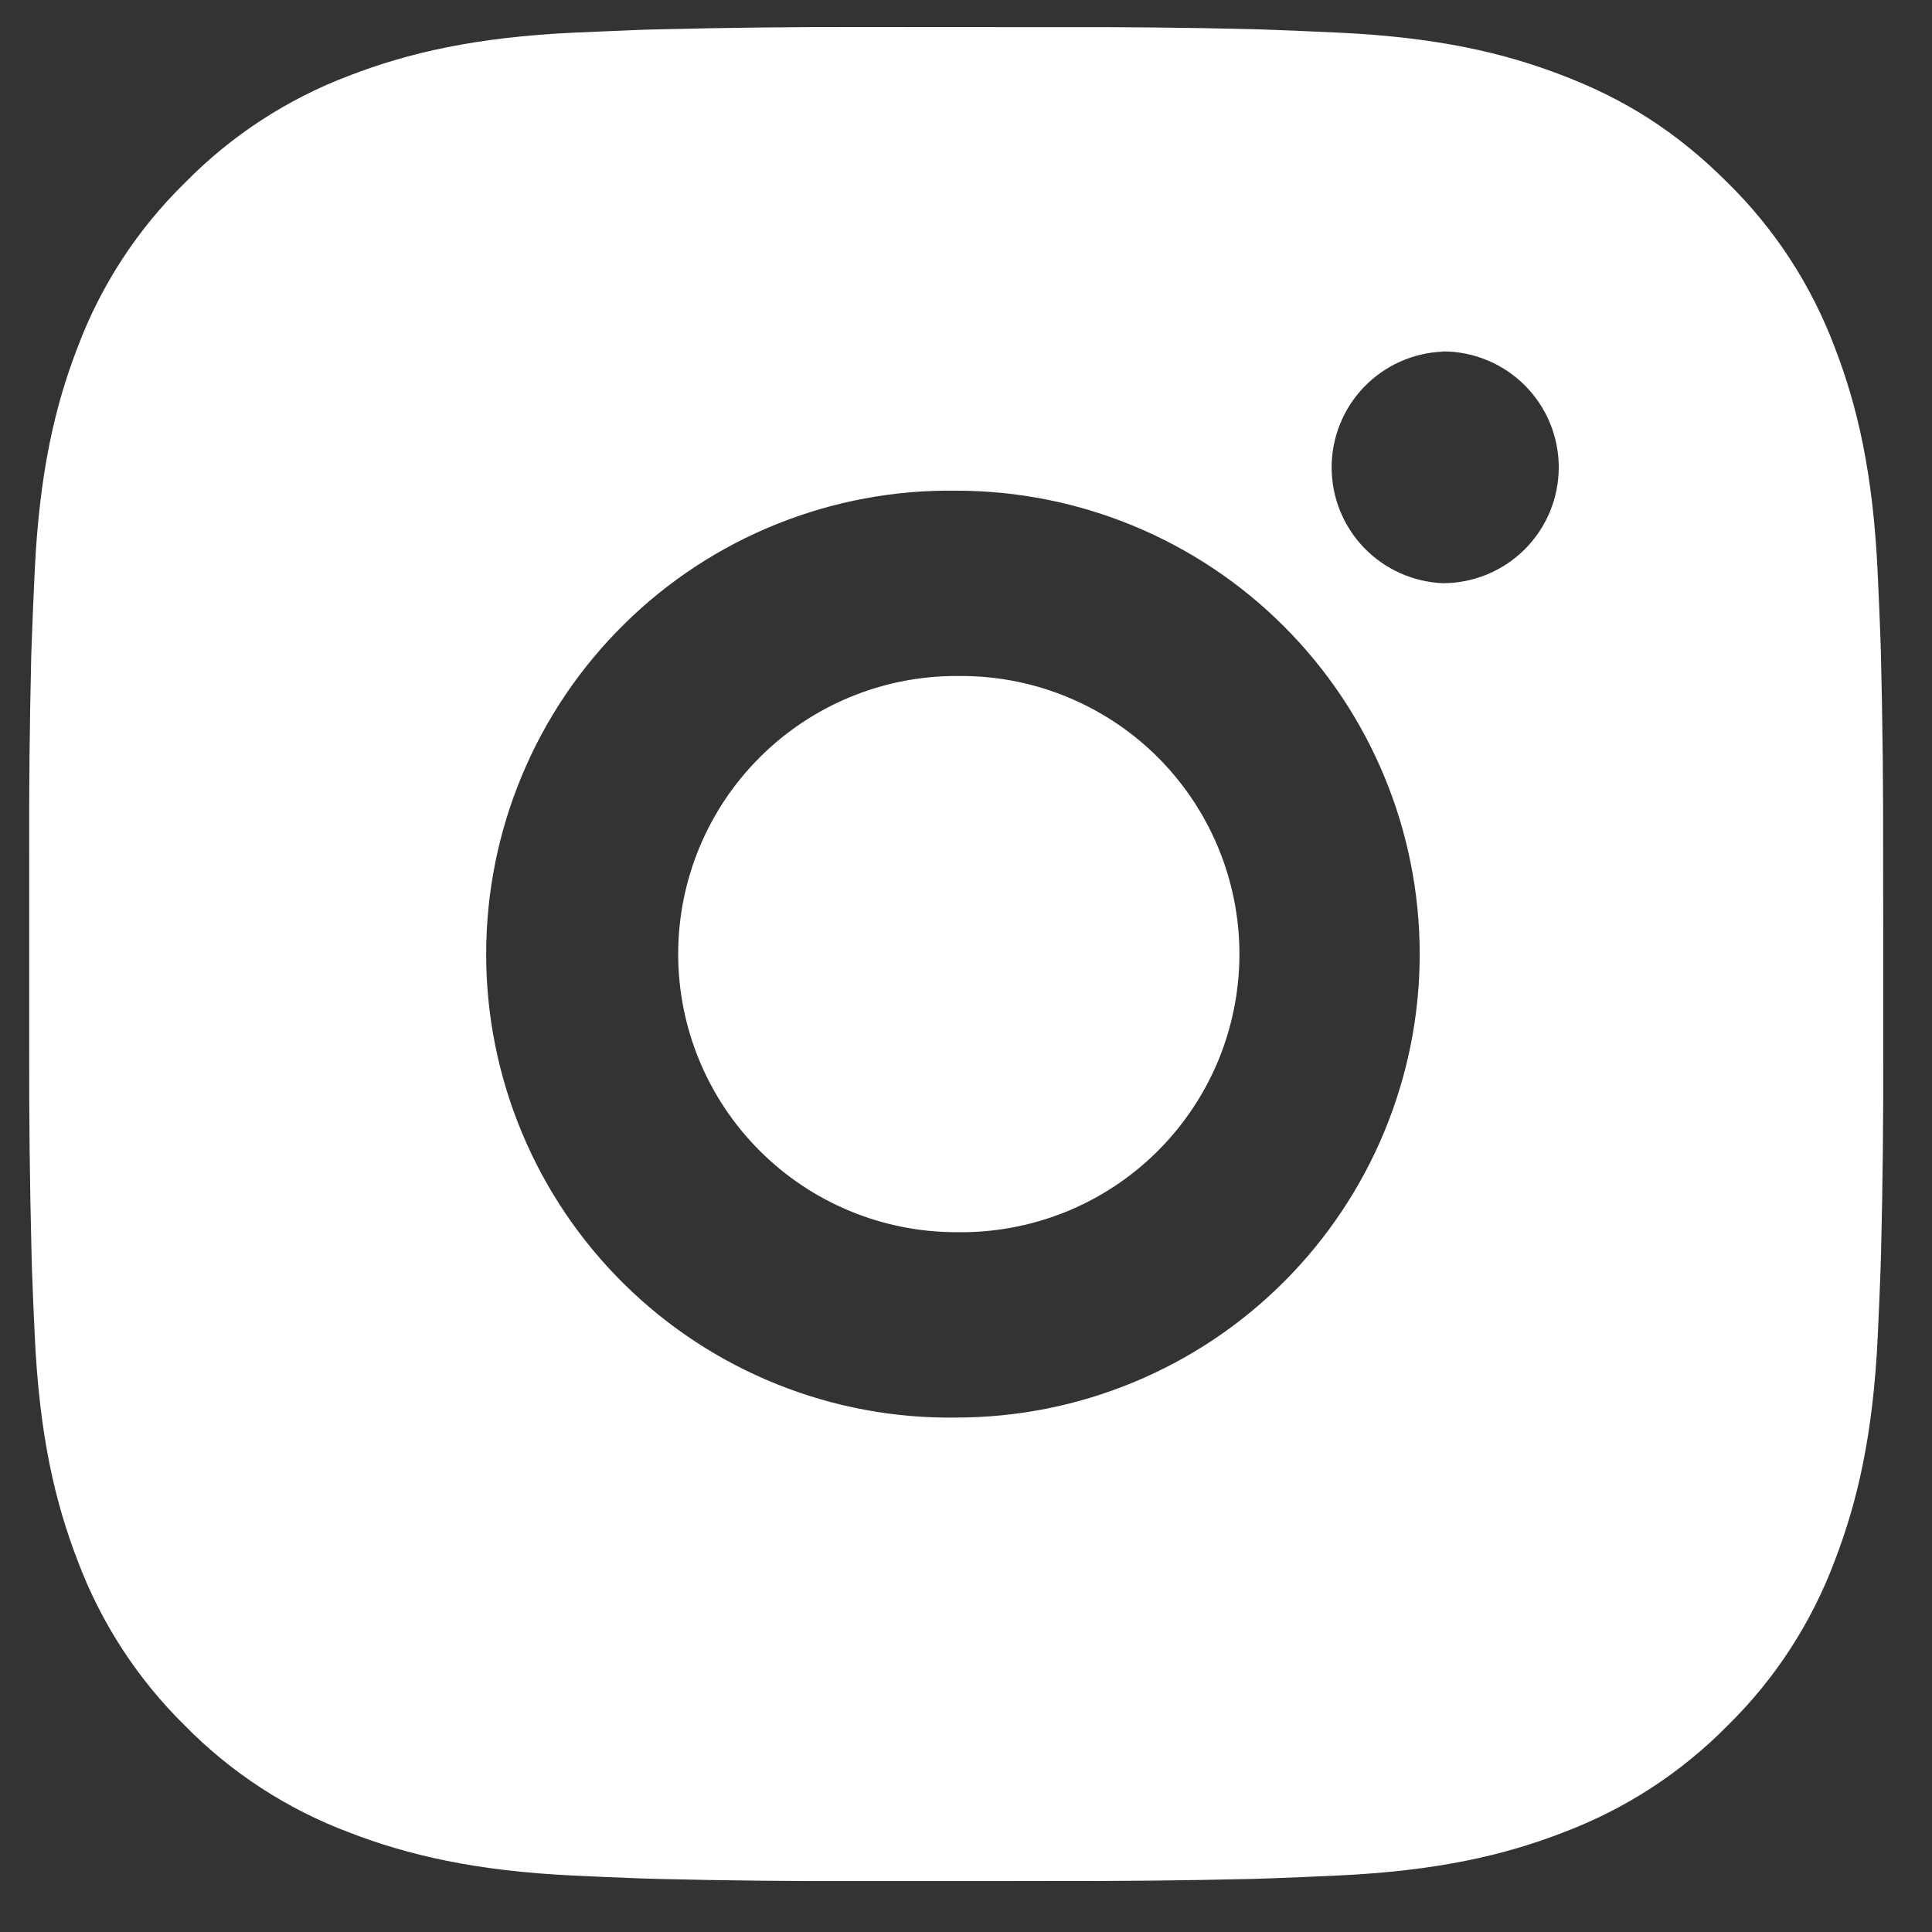 <svg width="36" height="36" viewBox="0 0 36 36" fill="none" xmlns="http://www.w3.org/2000/svg">
<rect x="0" y="0" width="36" height="36" fill="#333333" stroke="none"/>
<path d="M19.593 0.506C20.854 0.501 22.114 0.514 23.374 0.544L23.709 0.556C24.096 0.57 24.478 0.587 24.939 0.608C26.777 0.694 28.031 0.985 29.131 1.411C30.271 1.85 31.232 2.444 32.192 3.405C33.07 4.267 33.75 5.311 34.184 6.464C34.611 7.564 34.901 8.82 34.987 10.658C35.008 11.117 35.025 11.501 35.039 11.887L35.049 12.223C35.08 13.482 35.093 14.742 35.089 16.002L35.091 17.291V19.553C35.095 20.814 35.082 22.074 35.051 23.334L35.041 23.67C35.027 24.057 35.01 24.438 34.989 24.899C34.903 26.737 34.609 27.991 34.184 29.092C33.751 30.245 33.072 31.29 32.192 32.153C31.328 33.031 30.284 33.71 29.131 34.144C28.031 34.571 26.777 34.861 24.939 34.947C24.478 34.968 24.096 34.985 23.709 34.999L23.374 35.01C22.114 35.04 20.854 35.054 19.593 35.049L18.305 35.051H16.043C14.783 35.055 13.522 35.042 12.262 35.011L11.927 35.001C11.517 34.986 11.107 34.969 10.697 34.949C8.859 34.863 7.605 34.569 6.503 34.144C5.351 33.711 4.307 33.032 3.444 32.153C2.565 31.289 1.885 30.245 1.451 29.092C1.024 27.991 0.734 26.737 0.648 24.899C0.628 24.49 0.611 24.08 0.596 23.67L0.587 23.334C0.555 22.074 0.541 20.814 0.544 19.553V16.002C0.539 14.742 0.552 13.482 0.582 12.223L0.594 11.887C0.608 11.501 0.625 11.117 0.646 10.658C0.732 8.818 1.022 7.566 1.449 6.464C1.883 5.311 2.565 4.267 3.446 3.406C4.308 2.527 5.351 1.846 6.503 1.411C7.605 0.985 8.858 0.694 10.697 0.608L11.927 0.556L12.262 0.547C13.522 0.516 14.782 0.501 16.042 0.504L19.593 0.506ZM17.817 9.143C16.673 9.127 15.537 9.338 14.475 9.765C13.413 10.191 12.446 10.825 11.632 11.629C10.816 12.432 10.169 13.389 9.728 14.445C9.286 15.501 9.059 16.634 9.059 17.779C9.059 18.923 9.286 20.056 9.728 21.112C10.169 22.168 10.816 23.125 11.632 23.929C12.446 24.732 13.413 25.366 14.475 25.792C15.537 26.219 16.673 26.431 17.817 26.414C20.108 26.414 22.305 25.504 23.924 23.885C25.544 22.265 26.454 20.068 26.454 17.778C26.454 15.487 25.544 13.29 23.924 11.671C22.305 10.051 20.108 9.143 17.817 9.143ZM17.817 12.597C18.506 12.585 19.19 12.709 19.829 12.964C20.469 13.219 21.052 13.598 21.543 14.08C22.034 14.563 22.424 15.138 22.691 15.773C22.957 16.408 23.095 17.089 23.095 17.778C23.095 18.466 22.958 19.148 22.692 19.783C22.425 20.418 22.035 20.993 21.544 21.476C21.053 21.958 20.471 22.338 19.831 22.593C19.191 22.847 18.507 22.972 17.819 22.96C16.445 22.96 15.127 22.414 14.155 21.442C13.183 20.47 12.637 19.152 12.637 17.778C12.637 16.403 13.183 15.085 14.155 14.114C15.127 13.142 16.445 12.596 17.819 12.596L17.817 12.597ZM26.886 6.552C26.329 6.574 25.802 6.811 25.415 7.213C25.029 7.615 24.813 8.151 24.813 8.709C24.813 9.267 25.029 9.803 25.415 10.205C25.802 10.607 26.329 10.844 26.886 10.867C27.459 10.867 28.008 10.639 28.413 10.234C28.818 9.829 29.045 9.28 29.045 8.707C29.045 8.135 28.818 7.586 28.413 7.181C28.008 6.776 27.459 6.548 26.886 6.548V6.552Z" fill="white"/>
</svg>
